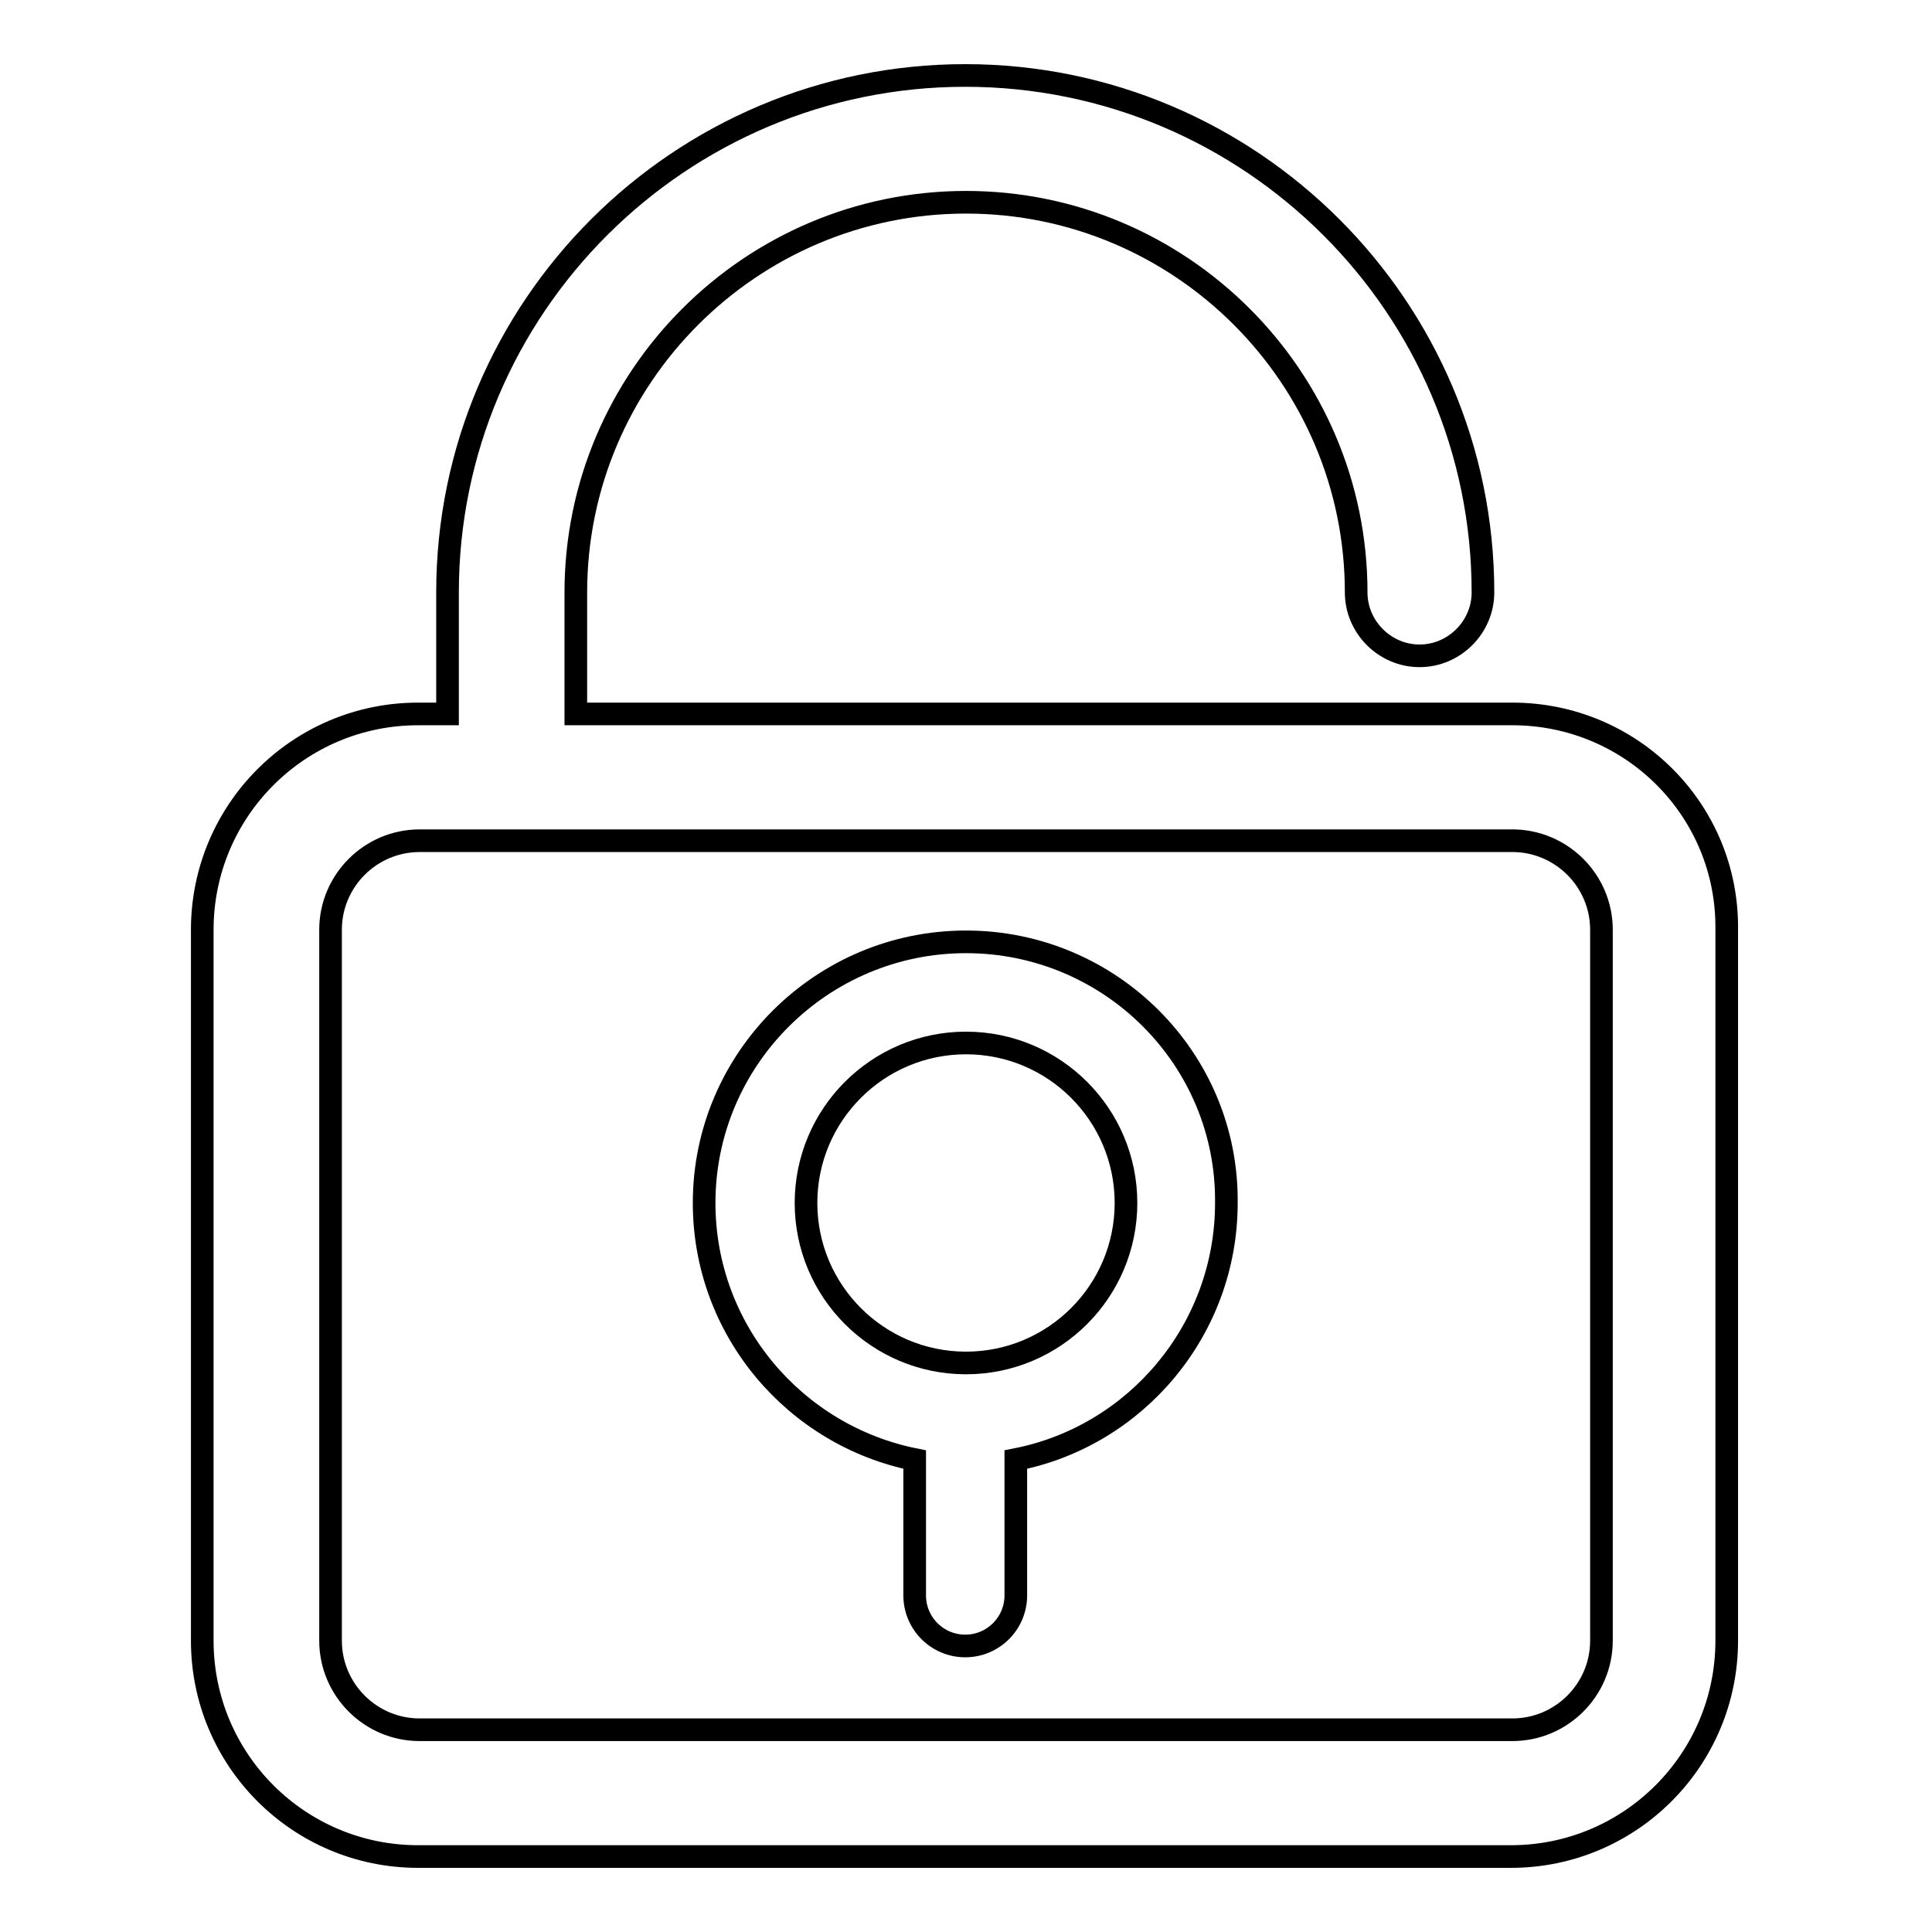 <?xml version="1.0" encoding="utf-8"?>
<!-- Svg Vector Icons : http://www.onlinewebfonts.com/icon -->
<!DOCTYPE svg PUBLIC "-//W3C//DTD SVG 1.1//EN" "http://www.w3.org/Graphics/SVG/1.1/DTD/svg11.dtd">
<svg version="1.1" xmlns="http://www.w3.org/2000/svg" xmlns:xlink="http://www.w3.org/1999/xlink" x="0px" y="0px" viewBox="0 0 256 256" enable-background="new 0 0 256 256" xml:space="preserve">
<g> <path stroke-width="3" fill-opacity="0" stroke="#000000"  d="M200.4,94.6H76.3V78.5c0-28.5,23.2-51.7,51.7-51.7c28.5,0,51.7,23.2,51.7,51.7c0,4.6,3.8,8.4,8.4,8.4 s8.4-3.8,8.4-8.4c0-37.8-30.8-68.5-68.6-68.5c-37.8,0-68.6,30.7-68.6,68.5v16.1h-3.9c-15.8,0-28.6,12.8-28.6,28.6v94.2 c0,15.8,12.8,28.6,28.6,28.6h144.8c15.8,0,28.6-12.8,28.6-28.6v-94.2C229,107.4,216.2,94.6,200.4,94.6L200.4,94.6z M212.2,217.4 c0,6.5-5.3,11.8-11.8,11.8H55.6c-6.5,0-11.8-5.3-11.8-11.8v-94.2c0-6.5,5.3-11.8,11.8-11.8h144.8c6.5,0,11.8,5.3,11.8,11.8V217.4 L212.2,217.4z M128,124.8c-19.1,0-34.7,15.5-34.7,34.6c0,16.8,12,30.8,27.9,34v18c0,3.7,3,6.7,6.7,6.7c3.7,0,6.7-3,6.7-6.7v-18 c15.9-3.1,27.9-17.2,27.9-34C162.7,140.3,147.1,124.8,128,124.8L128,124.8z M128,180.6c-11.7,0-21.2-9.5-21.2-21.2 c0-11.7,9.5-21.2,21.2-21.2c11.7,0,21.2,9.5,21.2,21.2C149.2,171.1,139.7,180.6,128,180.6z"/></g>
</svg>